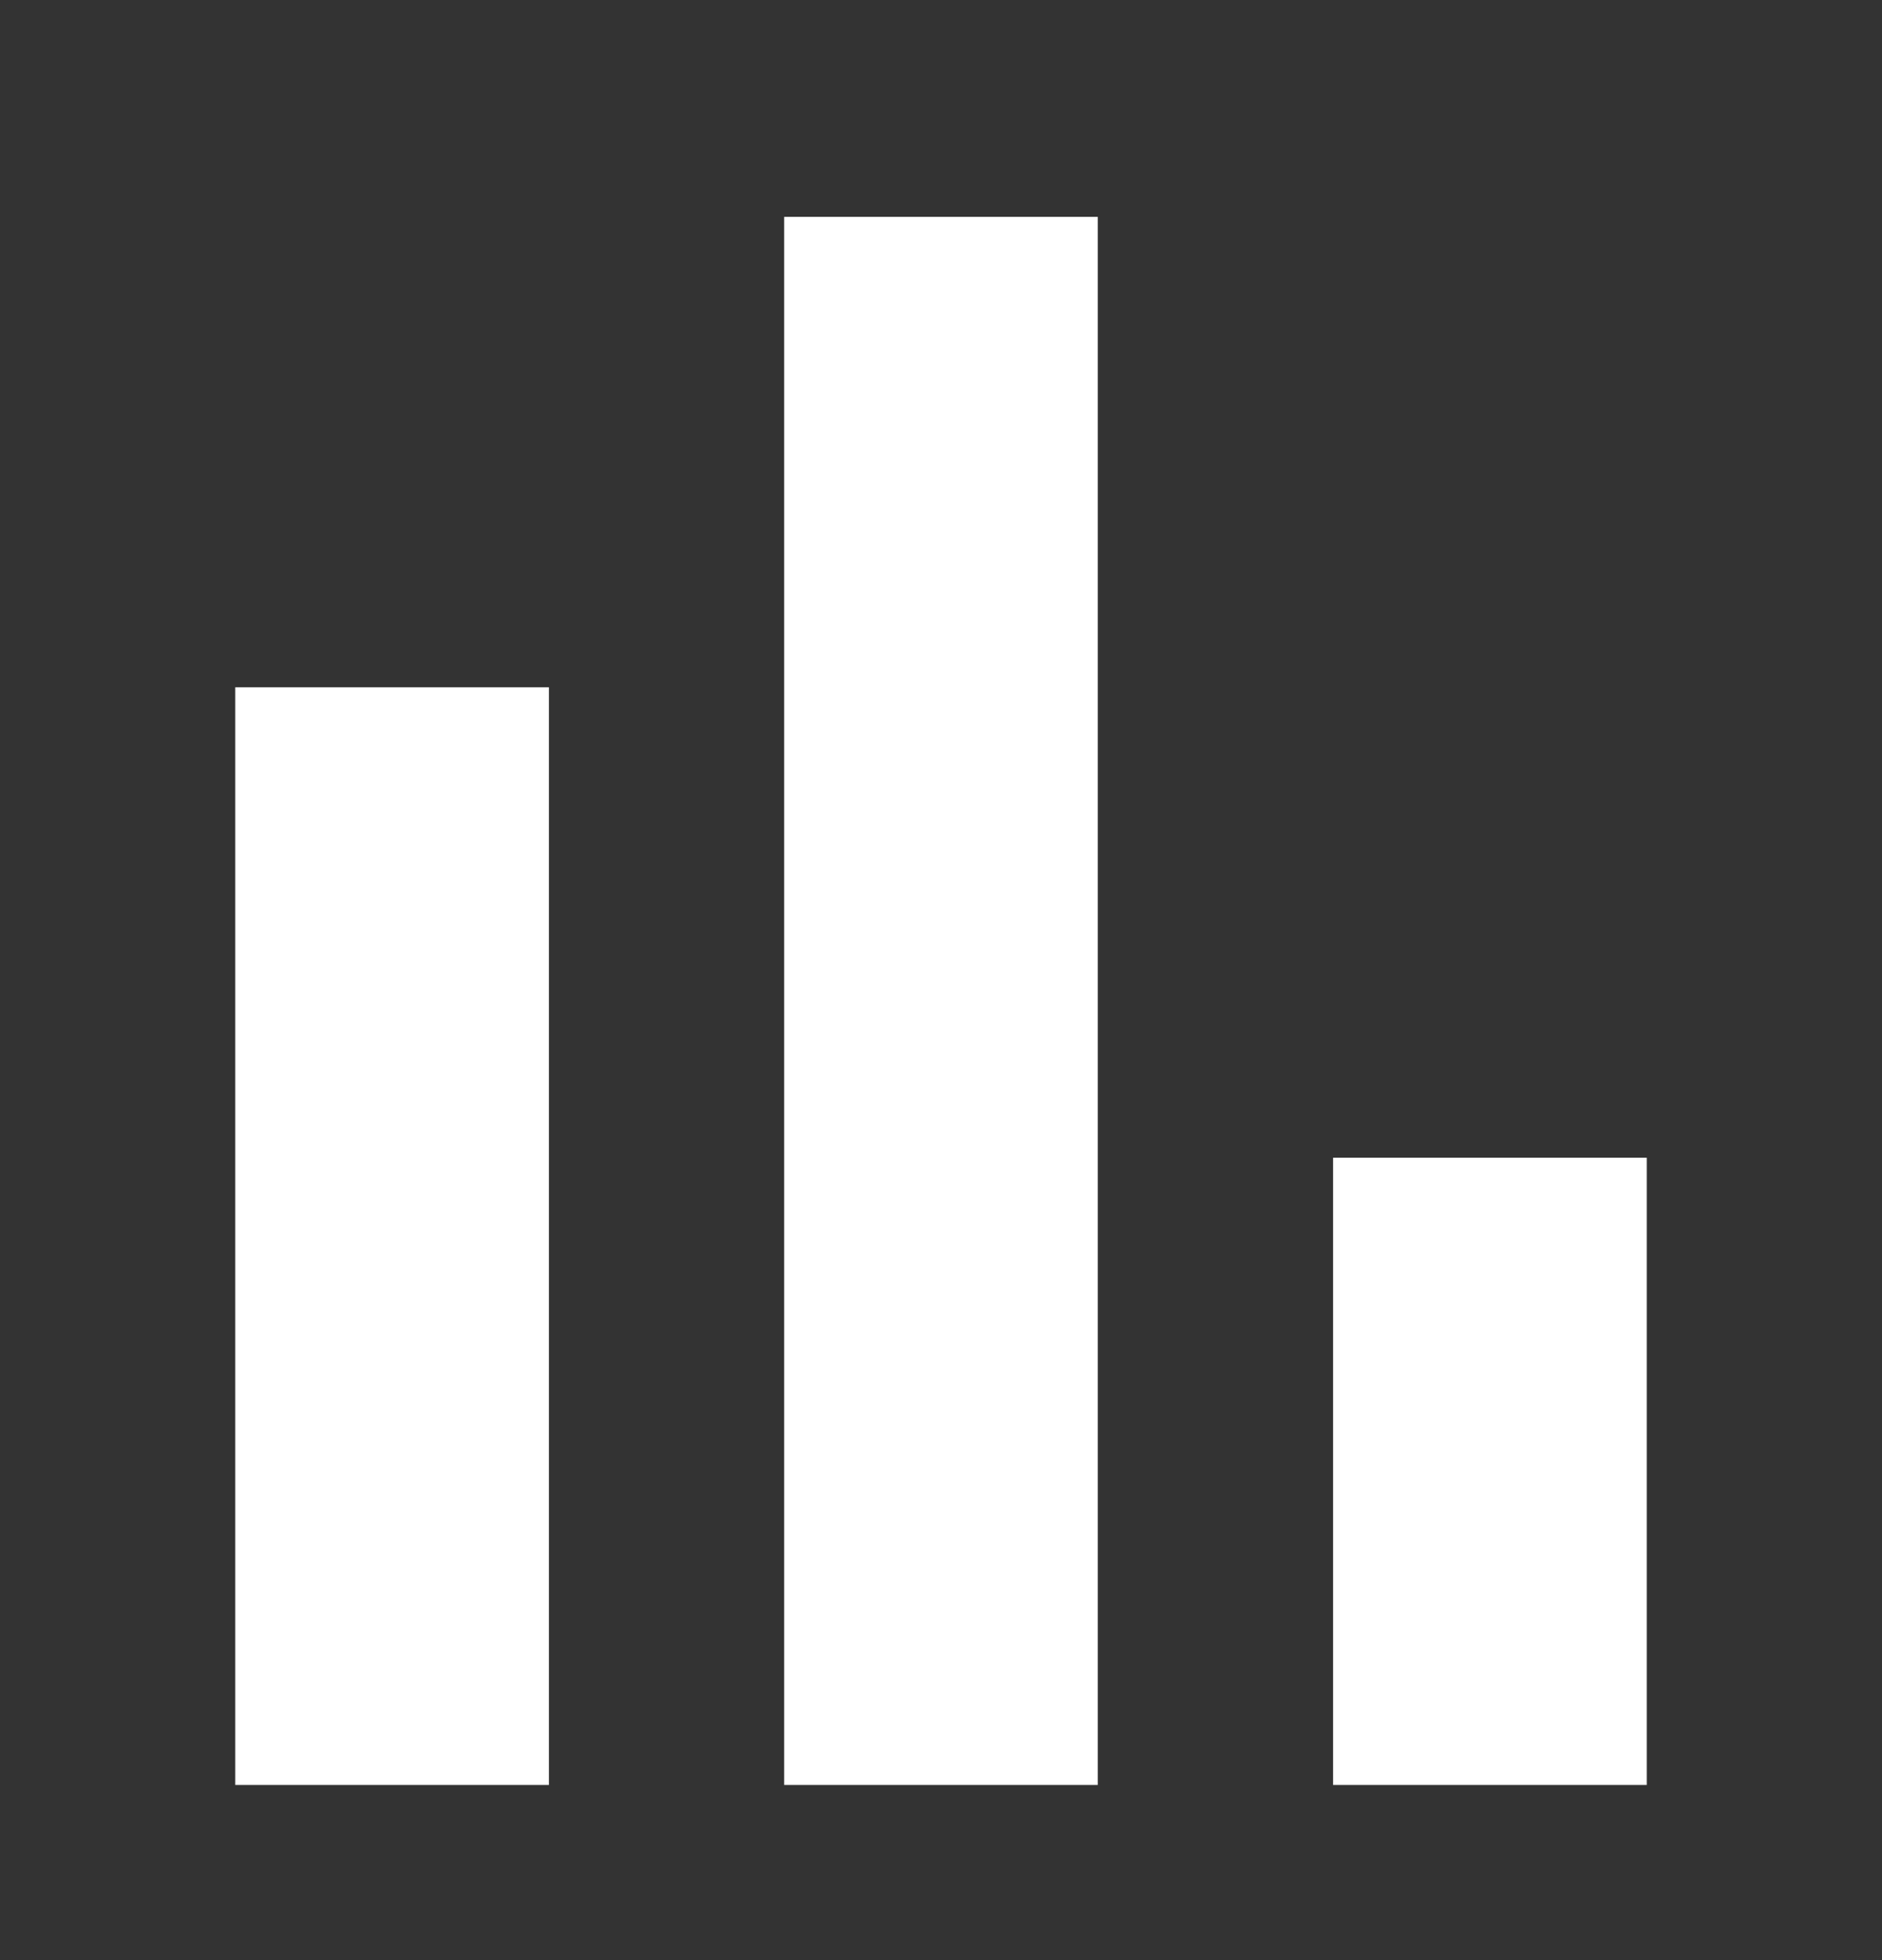 <svg width="24" height="25" viewBox="0 0 24 25" fill="none" xmlns="http://www.w3.org/2000/svg">
<rect x="0" y="0" width="24" height="25" fill="#333333" stroke="none"/>
<g id="mdi:performance">
<path id="Vector" d="M3 22.766V8.766H7V22.766H3ZM10 22.766V2.766H13.999V22.766H10ZM17 22.766V14.766H21V22.766H17Z" fill="white"/>
</g>
</svg>
